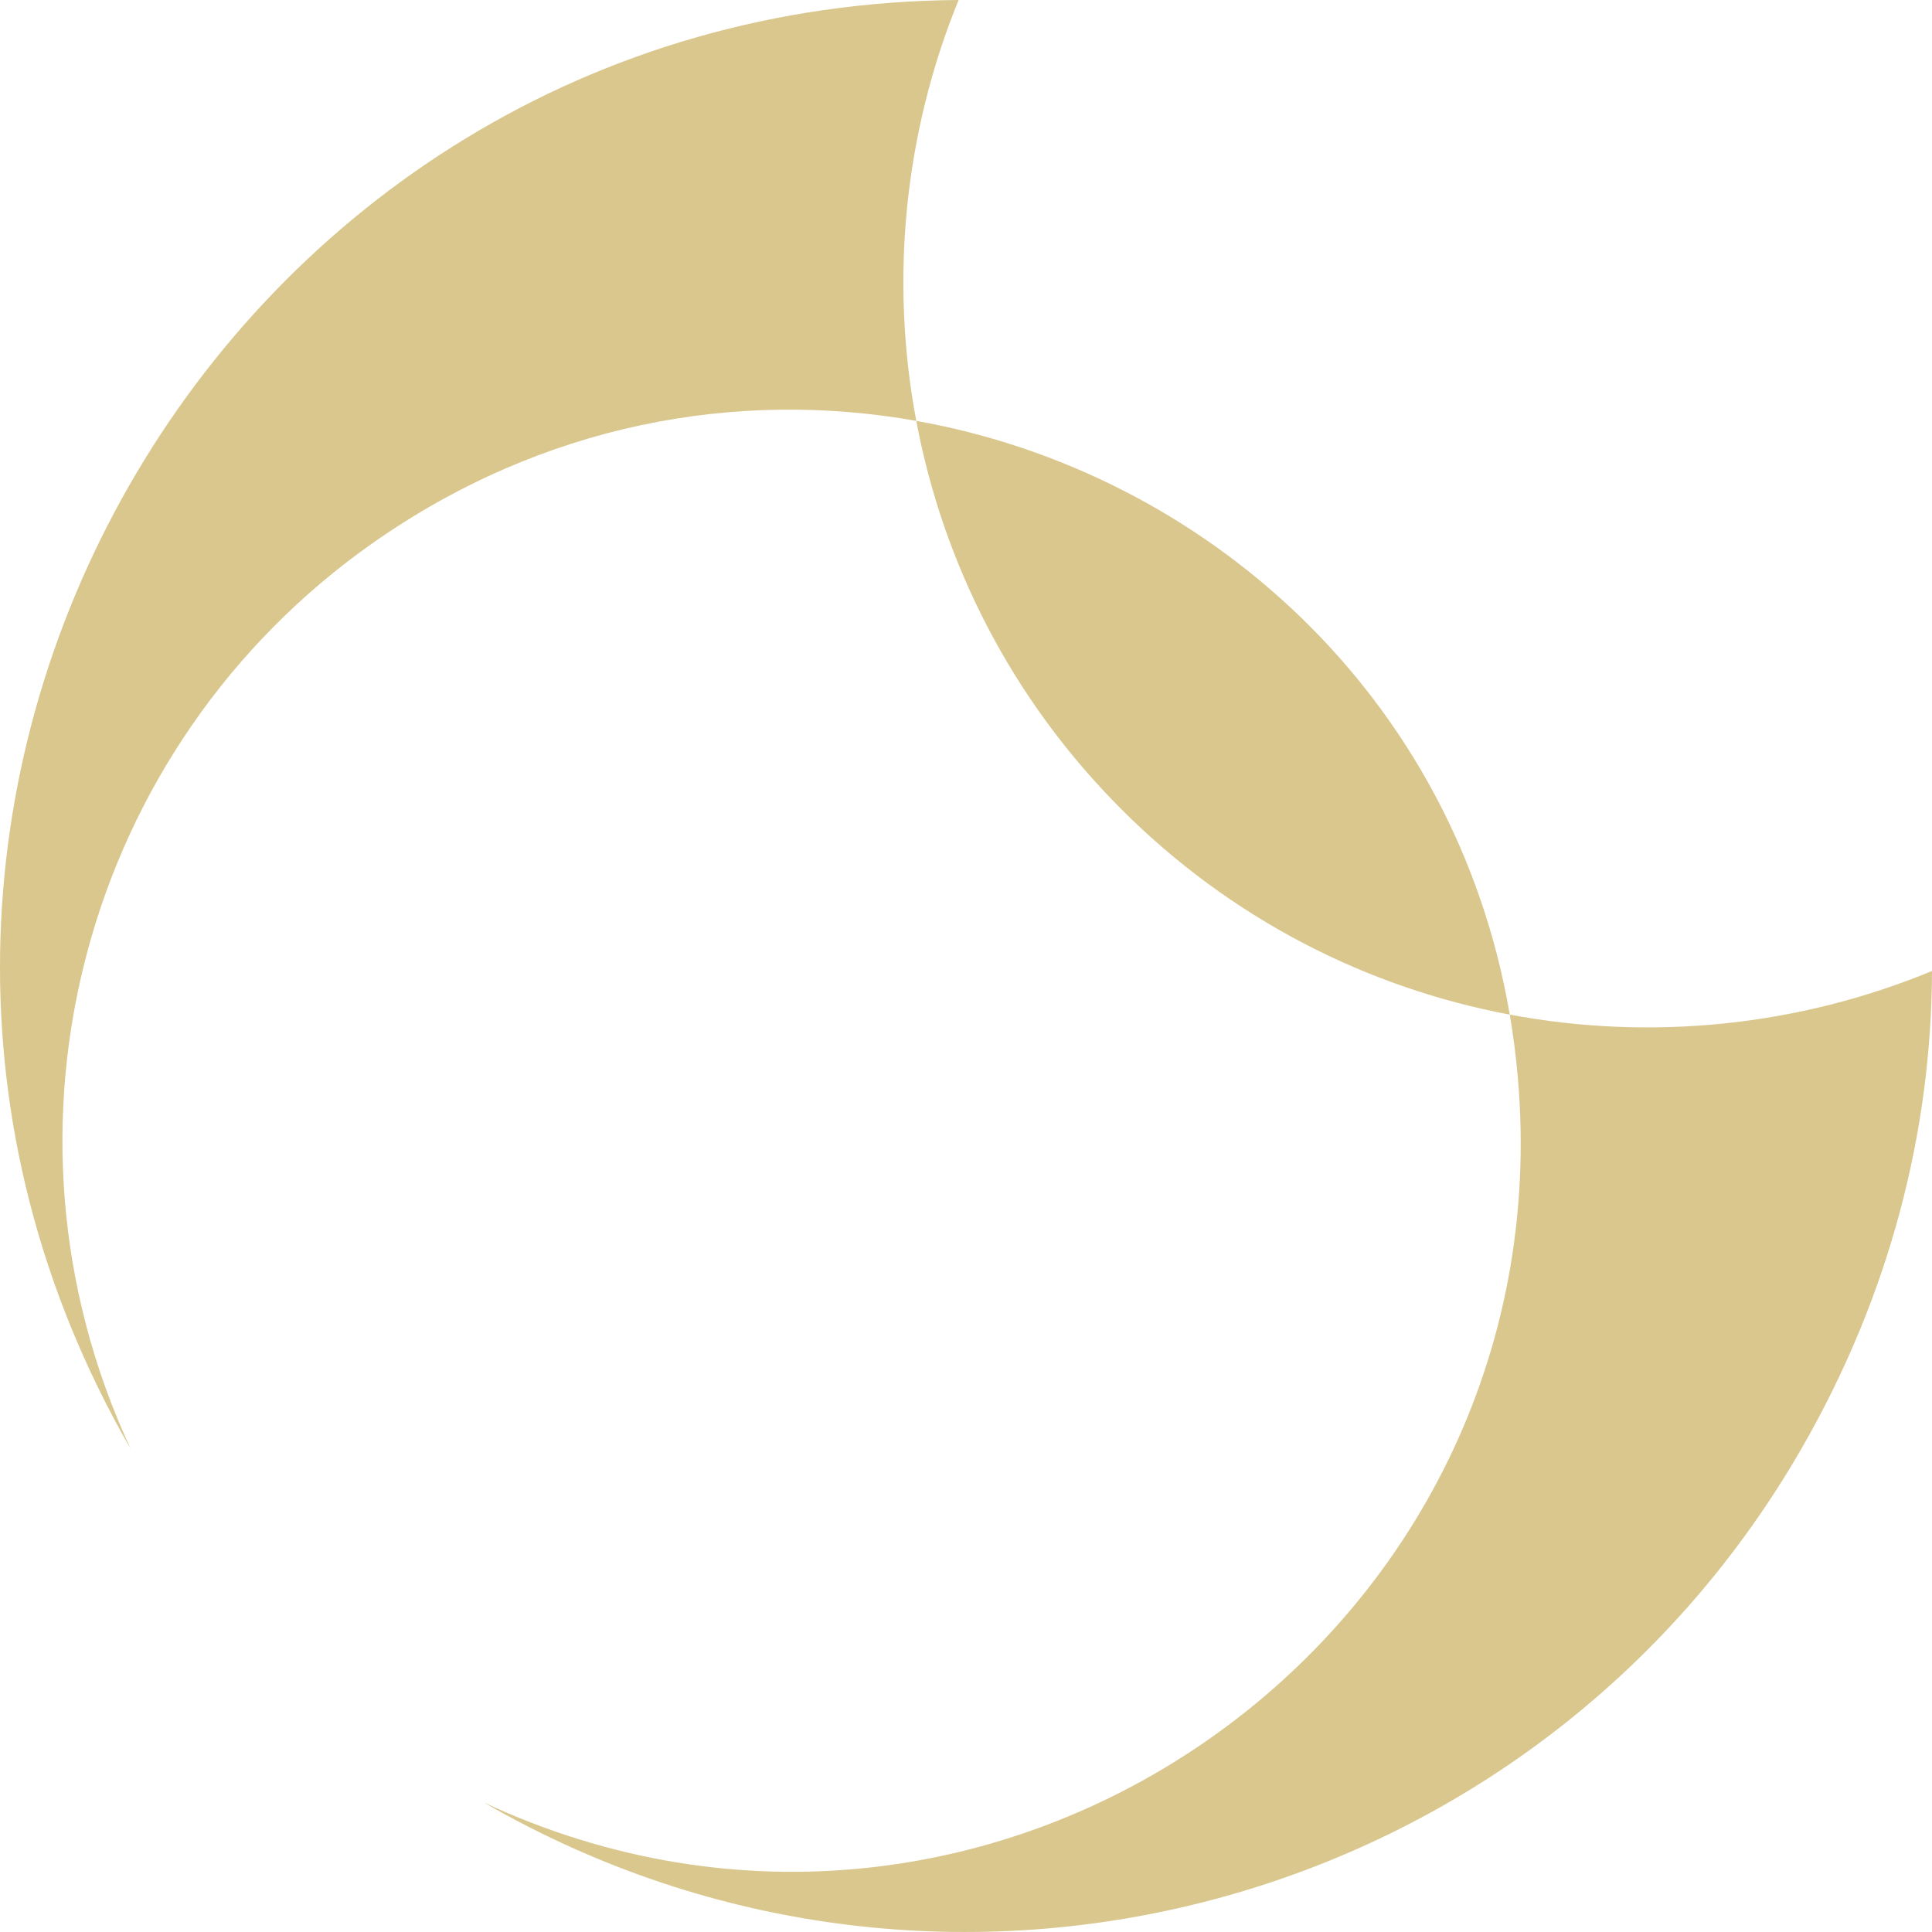 <?xml version="1.0" encoding="utf-8"?>
<svg viewBox="0 0 500 500" style="" xmlns="http://www.w3.org/2000/svg" xmlns:bx="https://boxy-svg.com">
  <defs>
    <bx:guide x="832.018" y="227.125" angle="90"/>
    <bx:guide x="833.076" y="9.269" angle="0"/>
  </defs>
  <path style="fill: rgb(217, 199, 142); fill-rule: evenodd; paint-order: fill;" d="M 33.818 374.969 C 9.877 333.445 -0.642 289.333 0.03 246.501 C 0.704 203.669 12.57 162.118 33.398 125.714 C 54.226 89.31 84.016 58.054 120.541 35.812 C 157.065 13.57 200.325 0.345 248.087 0 C 244.551 8.662 241.672 17.529 239.448 26.526 C 237.225 35.522 235.655 44.646 234.742 53.825 C 233.829 63.003 233.572 72.234 233.971 81.442 C 234.369 90.652 235.422 99.838 237.13 108.922 C 311.654 122.179 376.57 179.798 390.723 262.58 C 353.894 255.669 318.688 237.945 290.19 209.409 C 261.742 180.92 244.057 145.736 237.132 108.923 C 225.52 106.858 213.675 105.868 201.752 106.03 C 189.83 106.189 177.83 107.5 165.909 110.033 C 153.987 112.565 142.142 116.319 130.532 121.369 C 118.923 126.418 107.545 132.763 96.559 140.473 C 77.827 153.622 62.126 169.66 49.714 187.62 C 37.302 205.581 28.179 225.462 22.604 246.295 C 17.03 267.13 15.004 288.916 16.787 310.684 C 18.568 332.453 24.161 354.205 33.818 374.969 Z M 466.187 374.964 C 397.257 494.53 244.587 535.498 125.191 466.468 C 256.851 527.877 405.521 423.526 392.795 278.64 C 392.316 273.189 391.623 267.834 390.724 262.58 C 427.202 269.423 465.274 265.661 500 251.289 C 499.844 292.609 489.235 334.985 466.187 374.964 Z"/>
  <path d="M 210.221 346.374 C 125.797 323.711 69.234 259.698 49.197 185.894 C 29.16 112.09 45.594 28.292 106.776 -33.838 L 107.303 -34.373 L 107.593 -33.681 C 120.738 -2.336 142.706 24.318 170.448 43.253 L 171.046 43.661 L 170.452 44.076 C 135.265 68.627 108.803 106.574 100.372 154.645 C 93.151 195.616 101.164 236.136 120.753 270.064 C 140.342 303.993 171.427 331.191 210.521 345.421 Z M 119.887 270.564 C 100.217 236.496 92.168 195.627 99.388 154.471 C 107.901 106.202 134.272 68.359 169.289 43.671 C 141.727 24.675 120.184 -1.133 106.963 -32.602 C 46.347 29.217 30.183 112.042 50.162 185.632 C 70.141 259.223 121.896 317.825 200.584 342.533 C 165.807 327.449 139.557 304.632 119.887 270.564 Z" style="fill: none;" transform="matrix(0.707, 0.707, -0.707, 0.707, 0, 0)"/>
  <path d="M 210.221 346.374 C 125.797 323.711 69.234 259.698 49.197 185.894 C 29.16 112.09 45.594 28.292 106.776 -33.838 L 107.303 -34.373 L 107.593 -33.681 C 120.738 -2.336 142.706 24.318 170.448 43.253 L 171.046 43.661 L 170.452 44.076 C 135.265 68.627 108.803 106.574 100.372 154.645 C 93.151 195.616 101.164 236.136 120.753 270.064 C 140.342 303.993 171.427 331.191 210.521 345.421 Z M 119.887 270.564 C 100.217 236.496 92.168 195.627 99.388 154.471 C 107.901 106.202 134.272 68.359 169.289 43.671 C 141.727 24.675 120.184 -1.133 106.963 -32.602 C 46.347 29.217 30.183 112.042 50.162 185.632 C 70.141 259.223 121.896 317.825 200.584 342.533 C 165.807 327.449 139.557 304.632 119.887 270.564 Z" style="fill: none;" transform="matrix(0.707, 0.707, -0.707, 0.707, 0, 0)"/>
</svg>